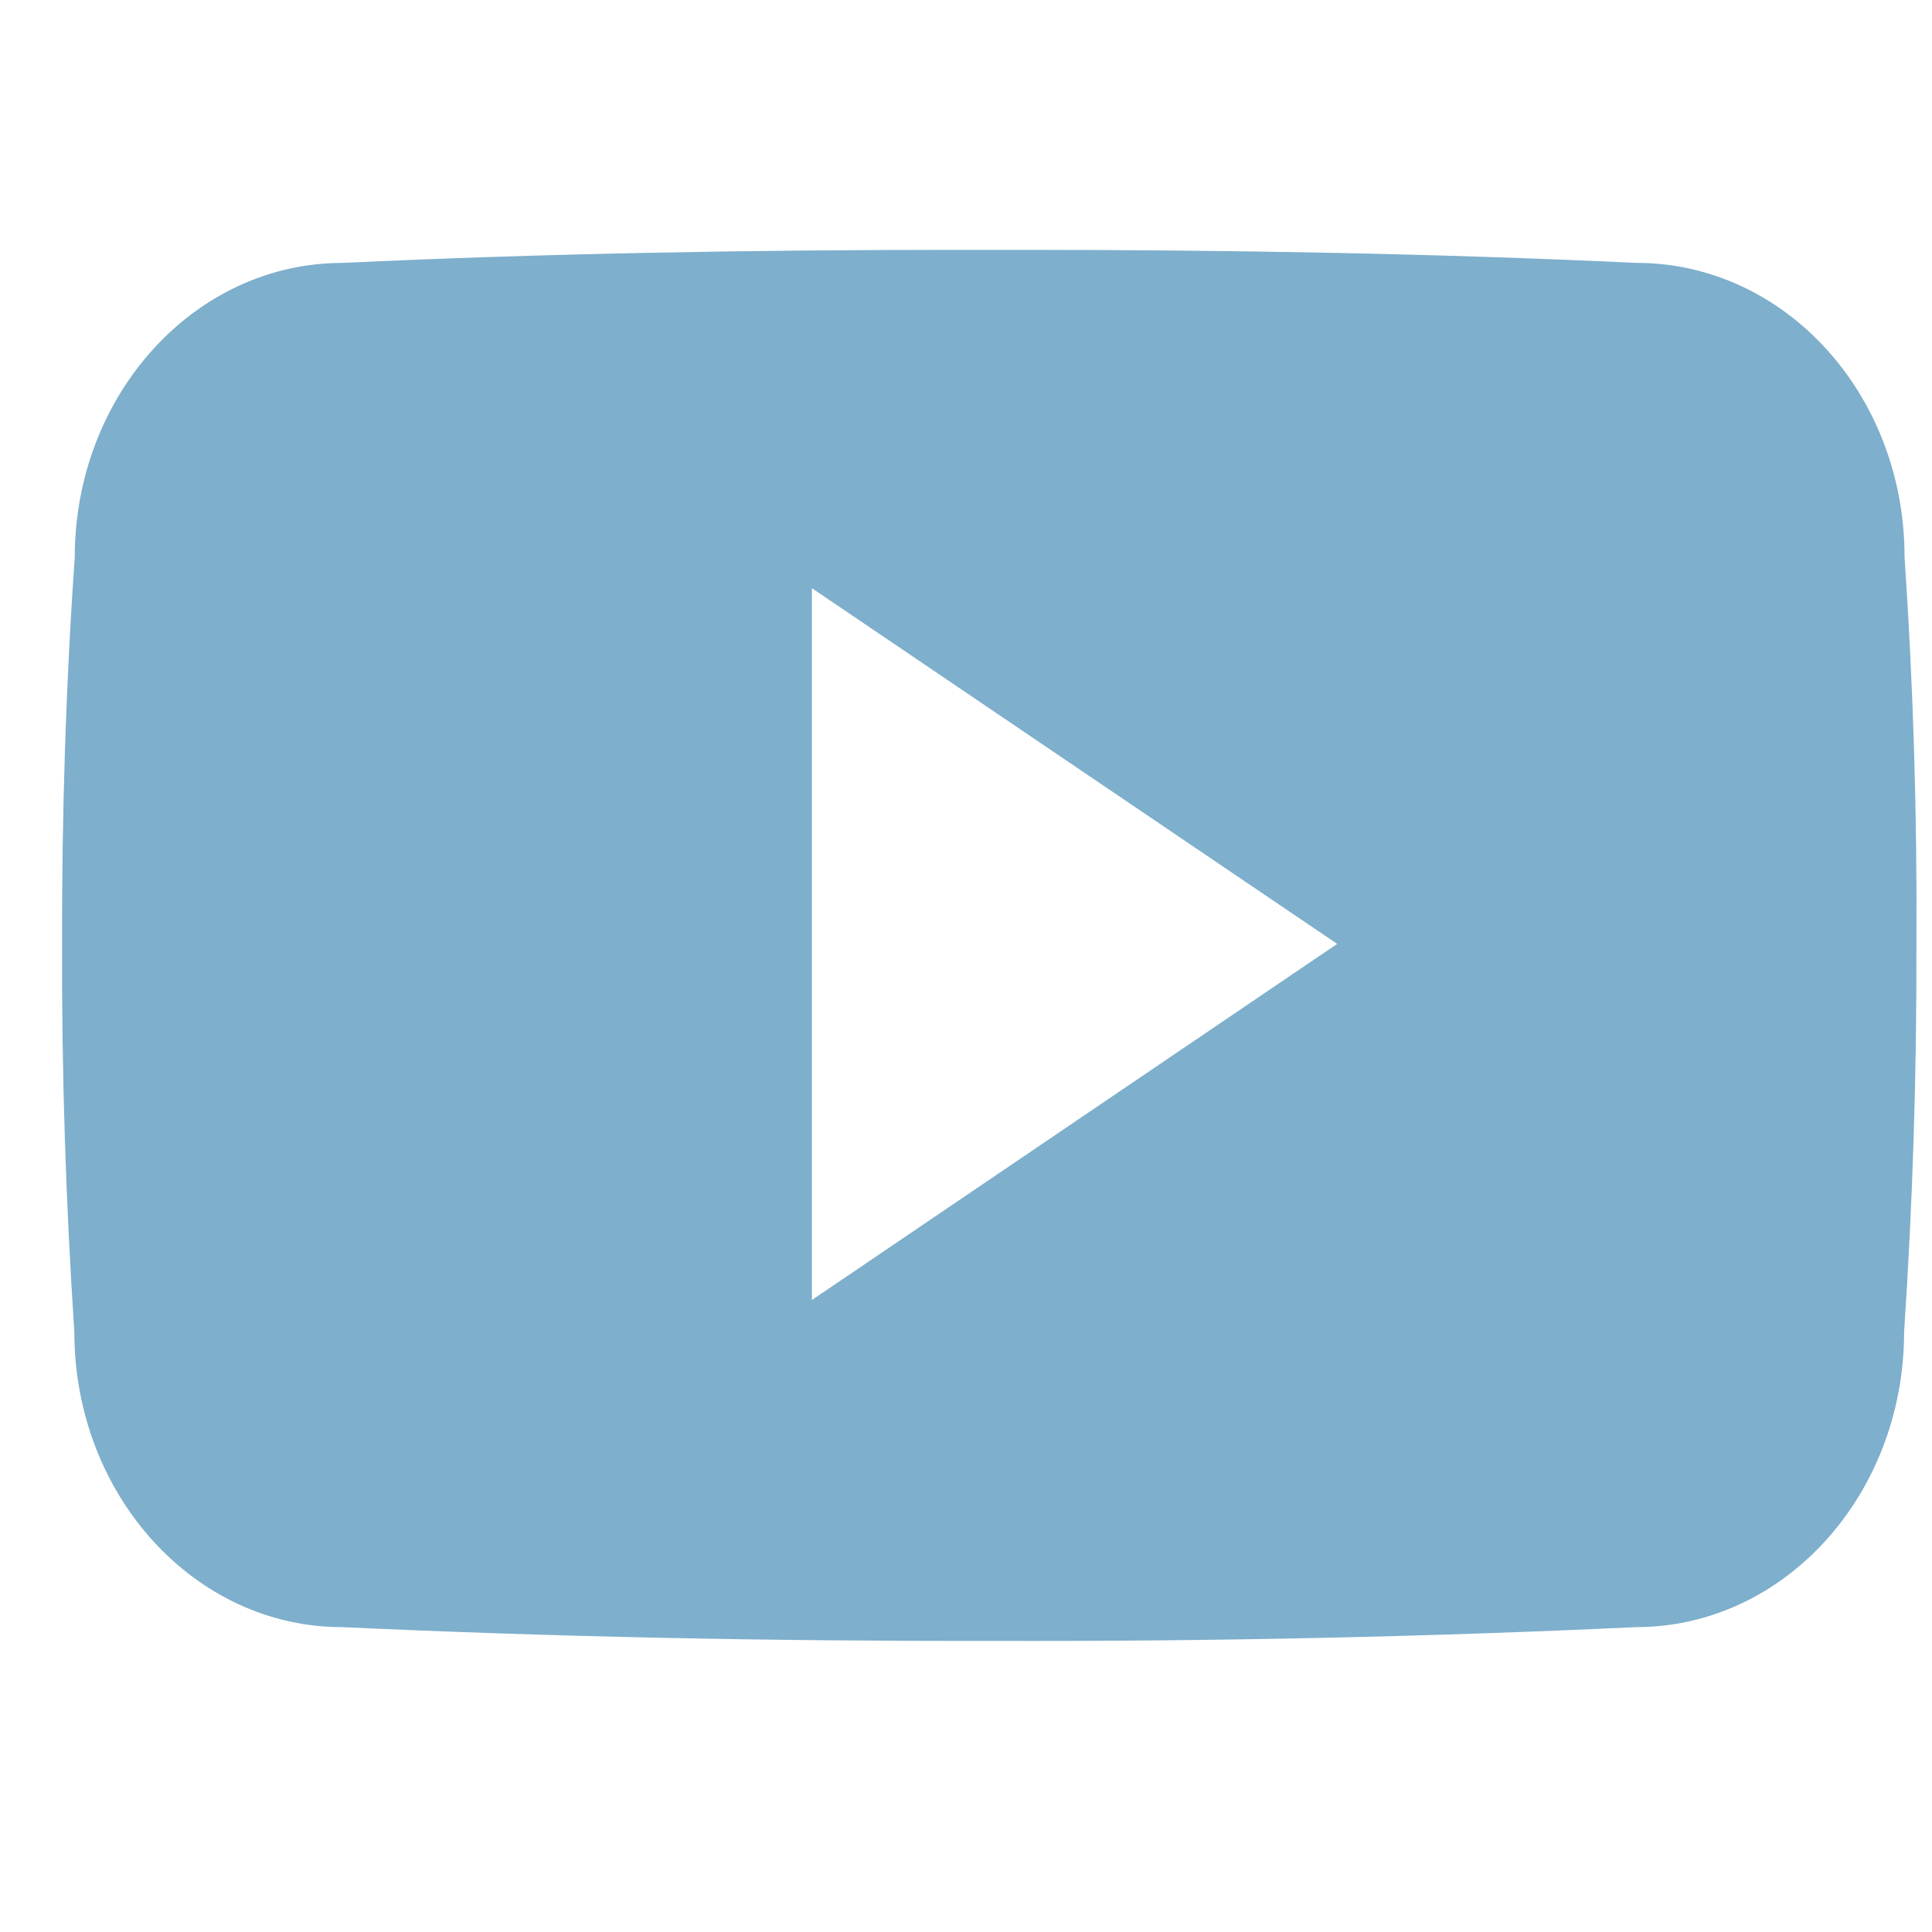 <svg width="25" height="25" viewBox="0 0 25 25" fill="none" xmlns="http://www.w3.org/2000/svg">
<g clip-path="url(#clip0_2473_336)">
<path d="M24.645 7.208C24.645 5.099 23.094 3.402 21.177 3.402C18.58 3.28 15.931 3.233 13.225 3.233H12.381C9.681 3.233 7.028 3.28 4.431 3.402C2.518 3.402 0.967 5.108 0.967 7.218C0.85 8.886 0.8 10.555 0.803 12.224C0.798 13.892 0.851 15.563 0.962 17.235C0.962 19.344 2.514 21.055 4.426 21.055C7.154 21.181 9.953 21.238 12.798 21.233C15.648 21.242 18.439 21.183 21.17 21.055C23.087 21.055 24.639 19.344 24.639 17.235C24.751 15.561 24.803 13.892 24.798 12.219C24.809 10.55 24.758 8.88 24.645 7.208ZM10.506 16.822V7.611L17.303 12.214L10.506 16.822Z" fill="#7EAFCC"/>
</g>
<defs>
<clipPath id="clip0_2473_336">
<rect width="24" height="24" fill="white" transform="translate(0.803 0.233)"/>
</clipPath>
</defs>
</svg>
